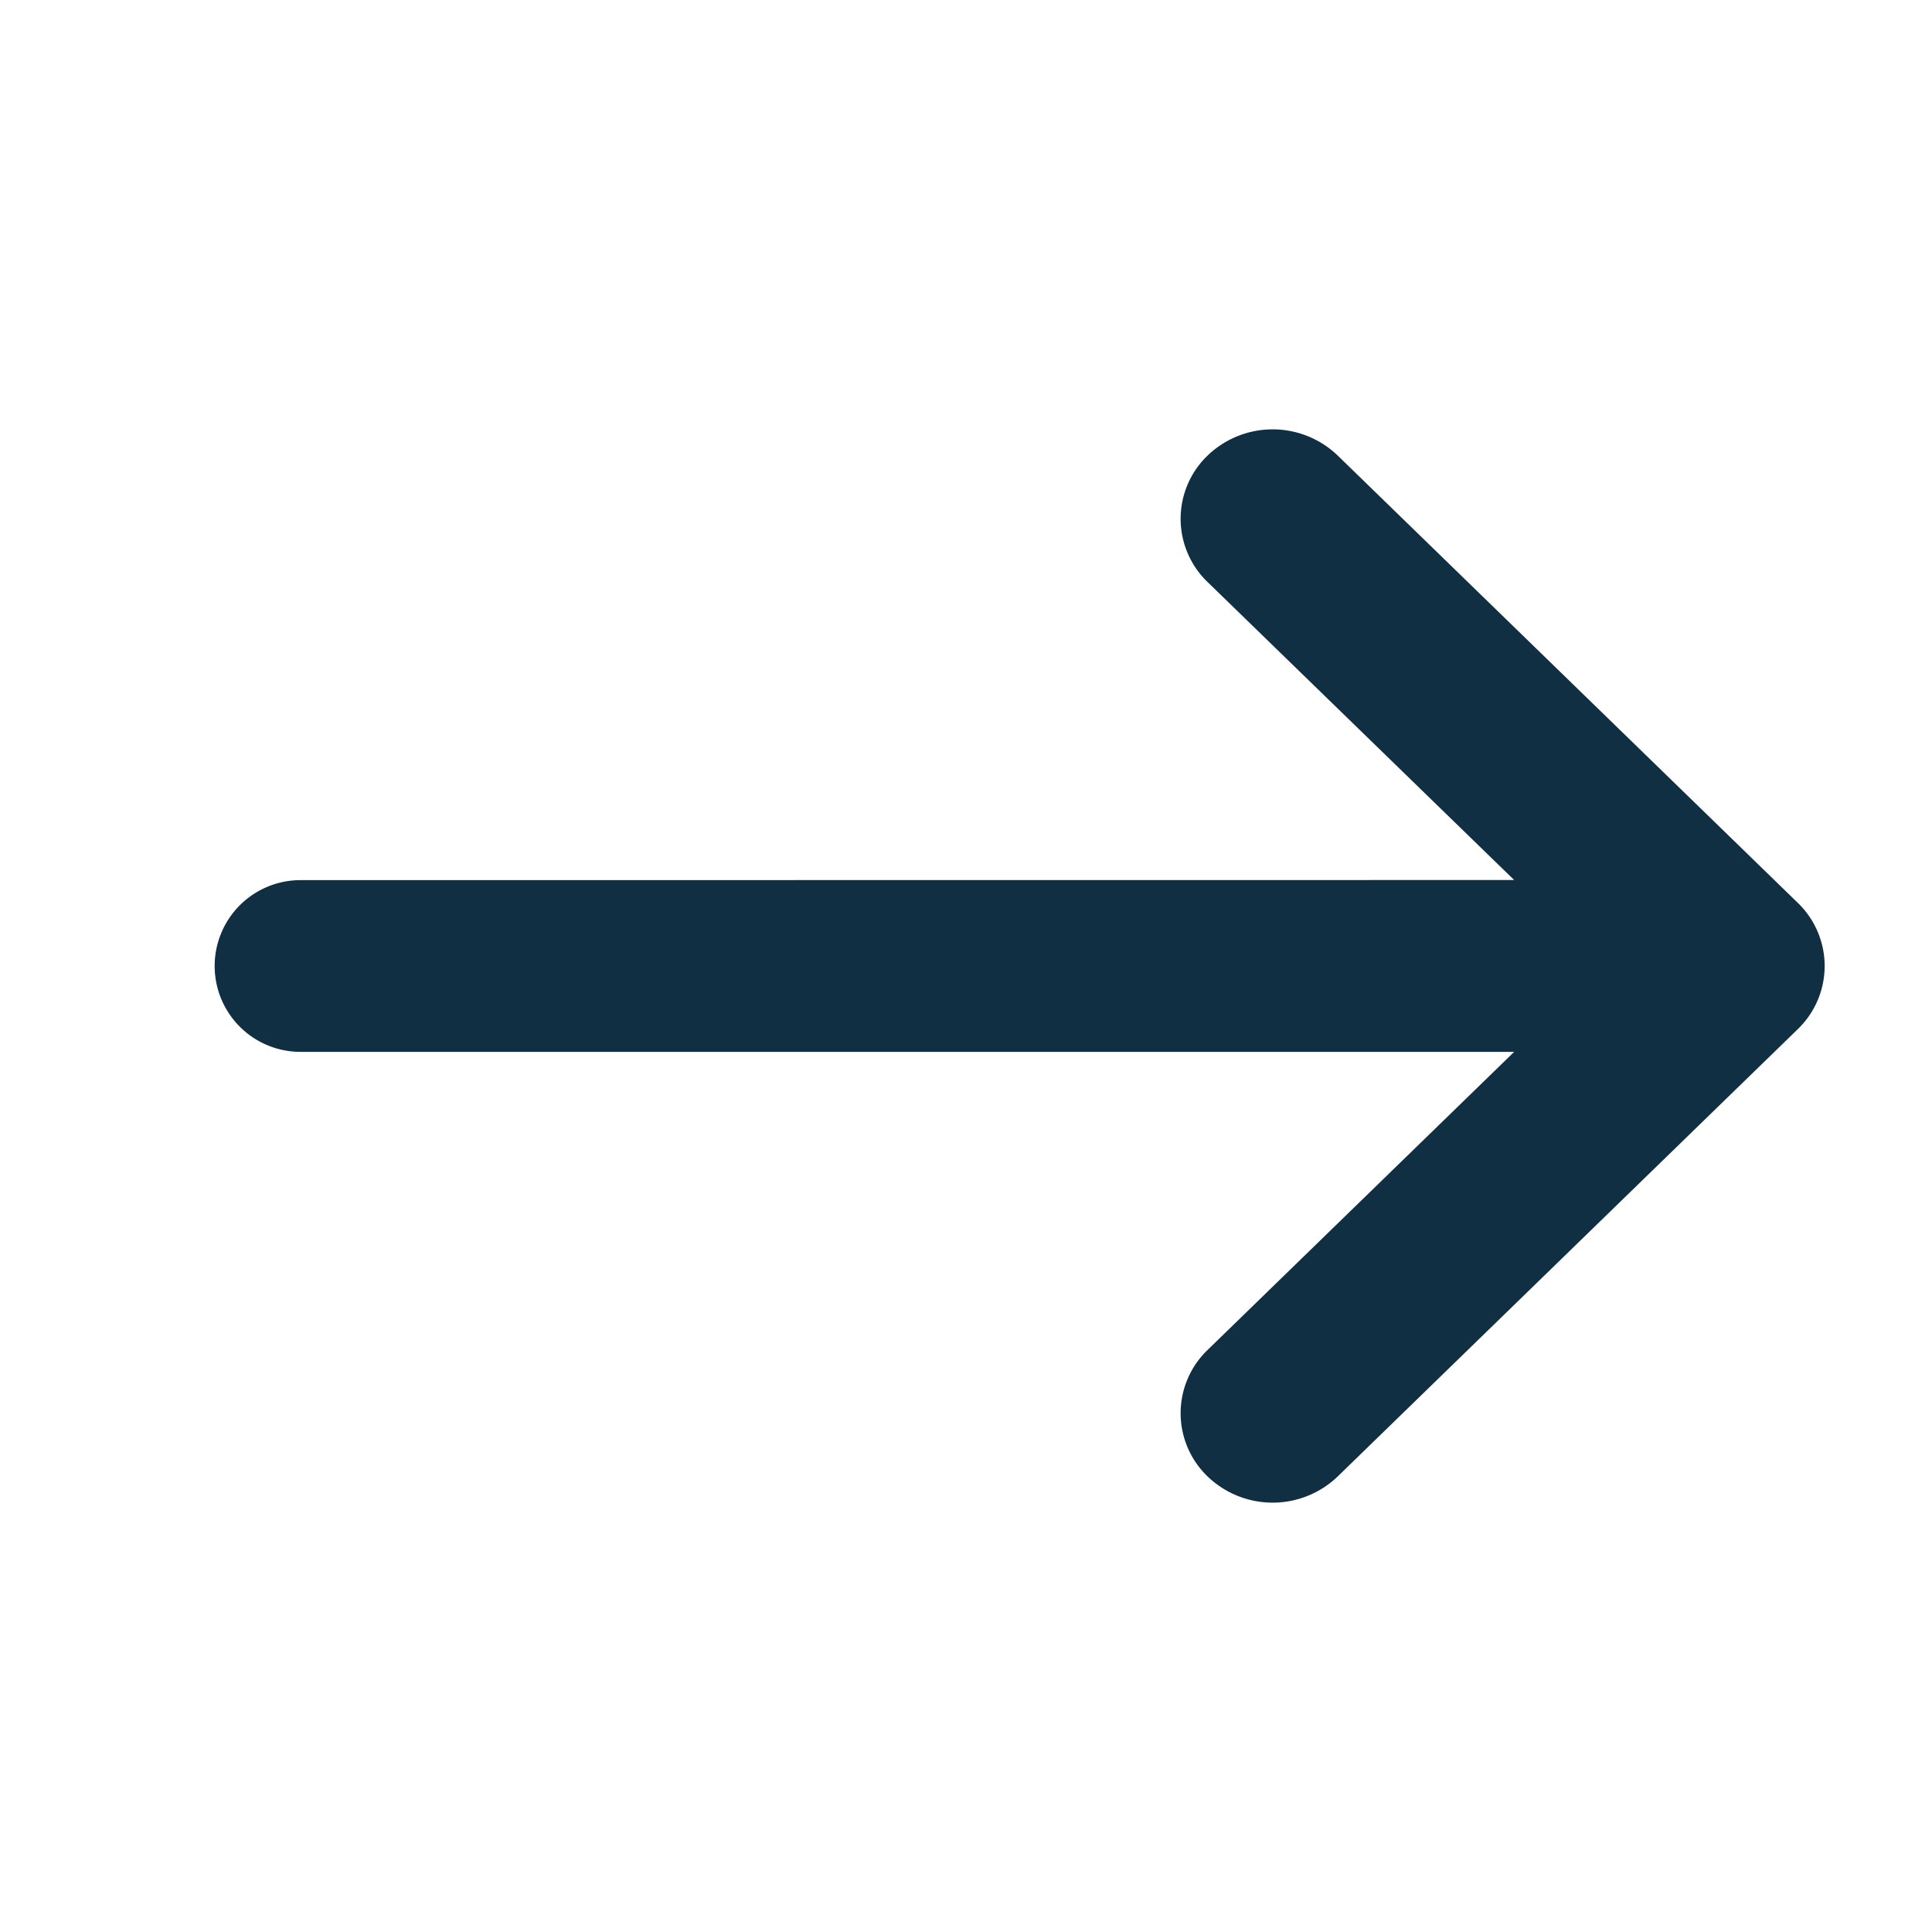 <svg xmlns="http://www.w3.org/2000/svg" width="18" height="18" viewBox="0 0 18 18">
    <path fill="#112F42" fill-rule="nonzero" d="M12.463 4.244l4.286 4.167a.817.817 0 0 1 0 1.178l-4.286 4.167a.875.875 0 0 1-1.212 0 .817.817 0 0 1 0-1.179L14.107 9.8 2.8 9.8a.8.8 0 0 1 0-1.6l11.307-.001-2.856-2.776a.817.817 0 0 1 0-1.179.875.875 0 0 1 1.212 0z"/>
</svg>
